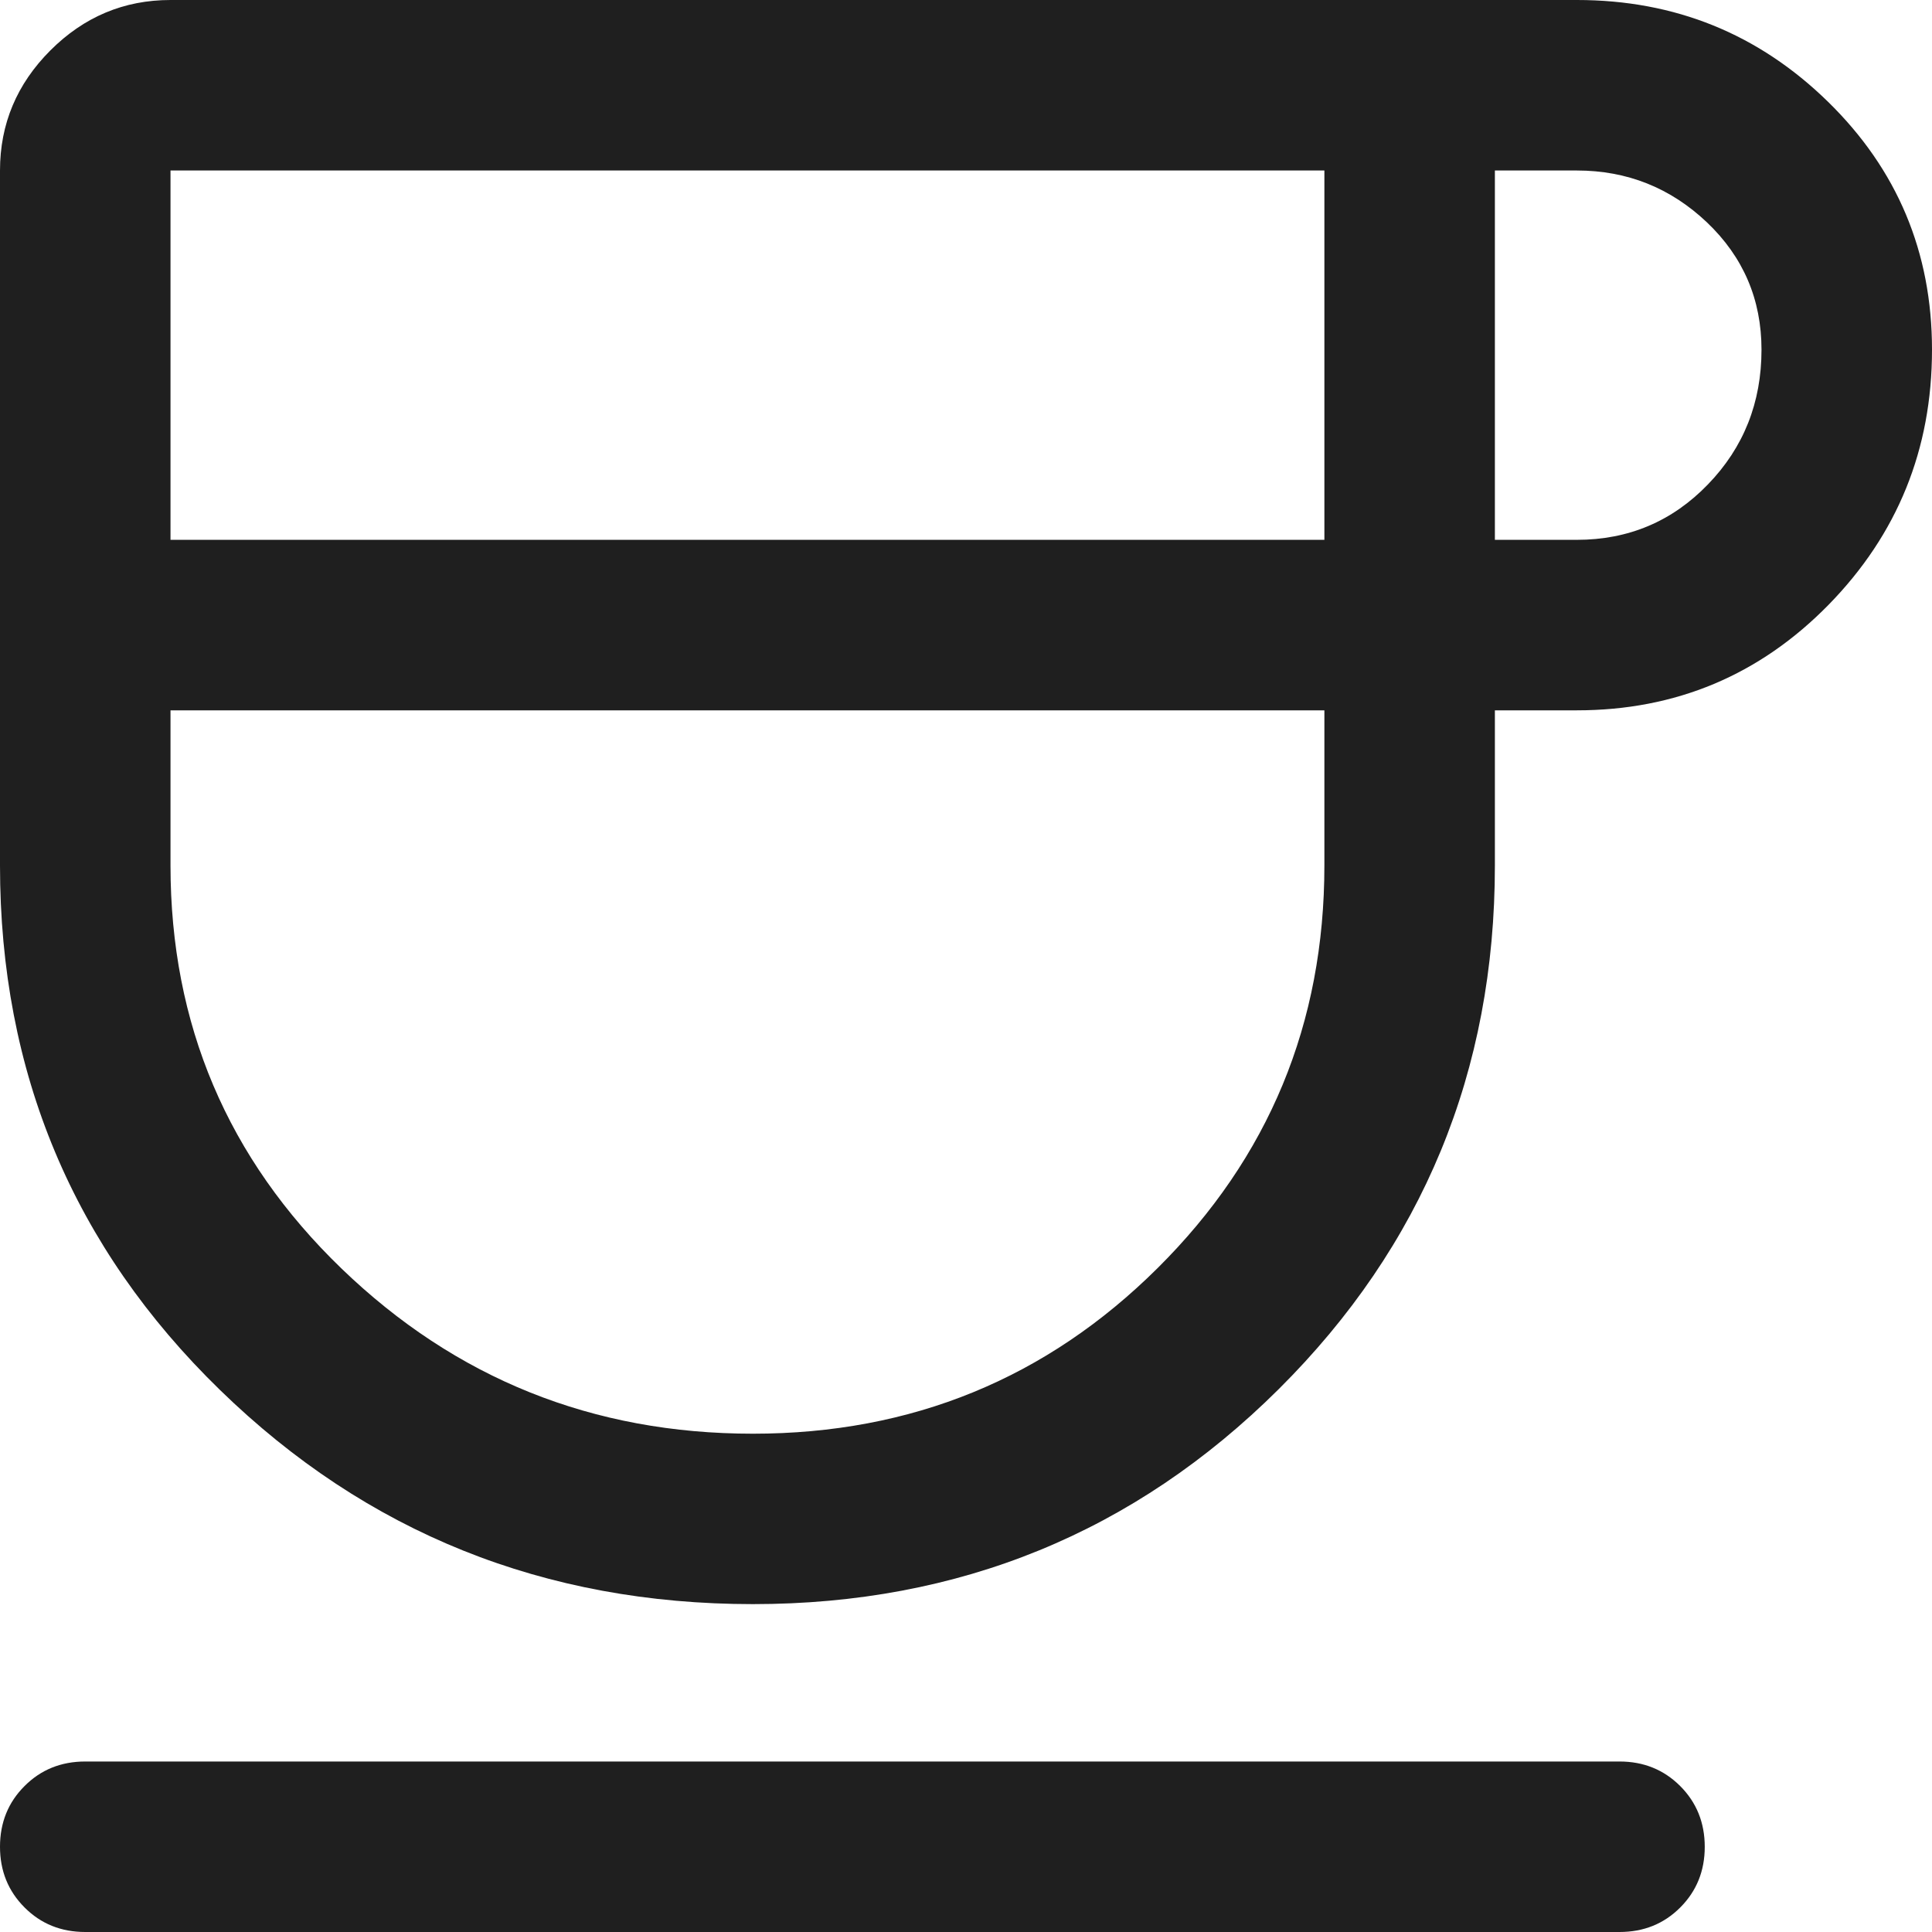 <svg width="24" height="24" viewBox="0 0 24 24" fill="none" xmlns="http://www.w3.org/2000/svg">
<g clip-path="url(#clip0_2398_7)">
<path d="M9.353 19.927C6.763 19.927 4.556 19.041 2.734 17.268C0.911 15.495 0 13.323 0 10.751V2.118C0 1.54 0.209 1.043 0.626 0.626C1.043 0.209 1.54 0 2.118 0H19.588C20.807 0 21.846 0.421 22.708 1.264C23.569 2.106 24 3.133 24 4.344C24 5.581 23.572 6.637 22.716 7.512C21.86 8.386 20.817 8.824 19.588 8.824H18.57V10.751C18.57 13.307 17.675 15.476 15.884 17.257C14.093 19.037 11.916 19.927 9.353 19.927ZM2.118 6.706H16.452V2.118H2.118V6.706ZM9.353 17.81C11.324 17.81 13 17.124 14.381 15.752C15.762 14.38 16.452 12.713 16.452 10.751V8.824H2.118V10.751C2.118 12.722 2.826 14.392 4.243 15.759C5.661 17.126 7.364 17.81 9.353 17.81ZM18.57 6.706H19.588C20.231 6.706 20.774 6.476 21.217 6.017C21.661 5.558 21.882 5 21.882 4.344C21.882 3.72 21.656 3.192 21.204 2.762C20.751 2.333 20.213 2.118 19.588 2.118H18.57V6.706ZM1.059 24C0.759 24 0.507 23.898 0.305 23.695C0.102 23.492 0 23.241 0 22.941C0 22.641 0.102 22.389 0.305 22.187C0.507 21.984 0.759 21.882 1.059 21.882H20.118C20.418 21.882 20.669 21.984 20.872 22.187C21.075 22.39 21.177 22.642 21.177 22.942C21.177 23.242 21.075 23.493 20.872 23.696C20.669 23.899 20.418 24 20.118 24H1.059Z" fill="#1F1F1F"/>
</g>
<defs>
<clipPath id="clip0_2398_7">
<rect width="24" height="24" fill="white"/>
</clipPath>
</defs>
</svg>
